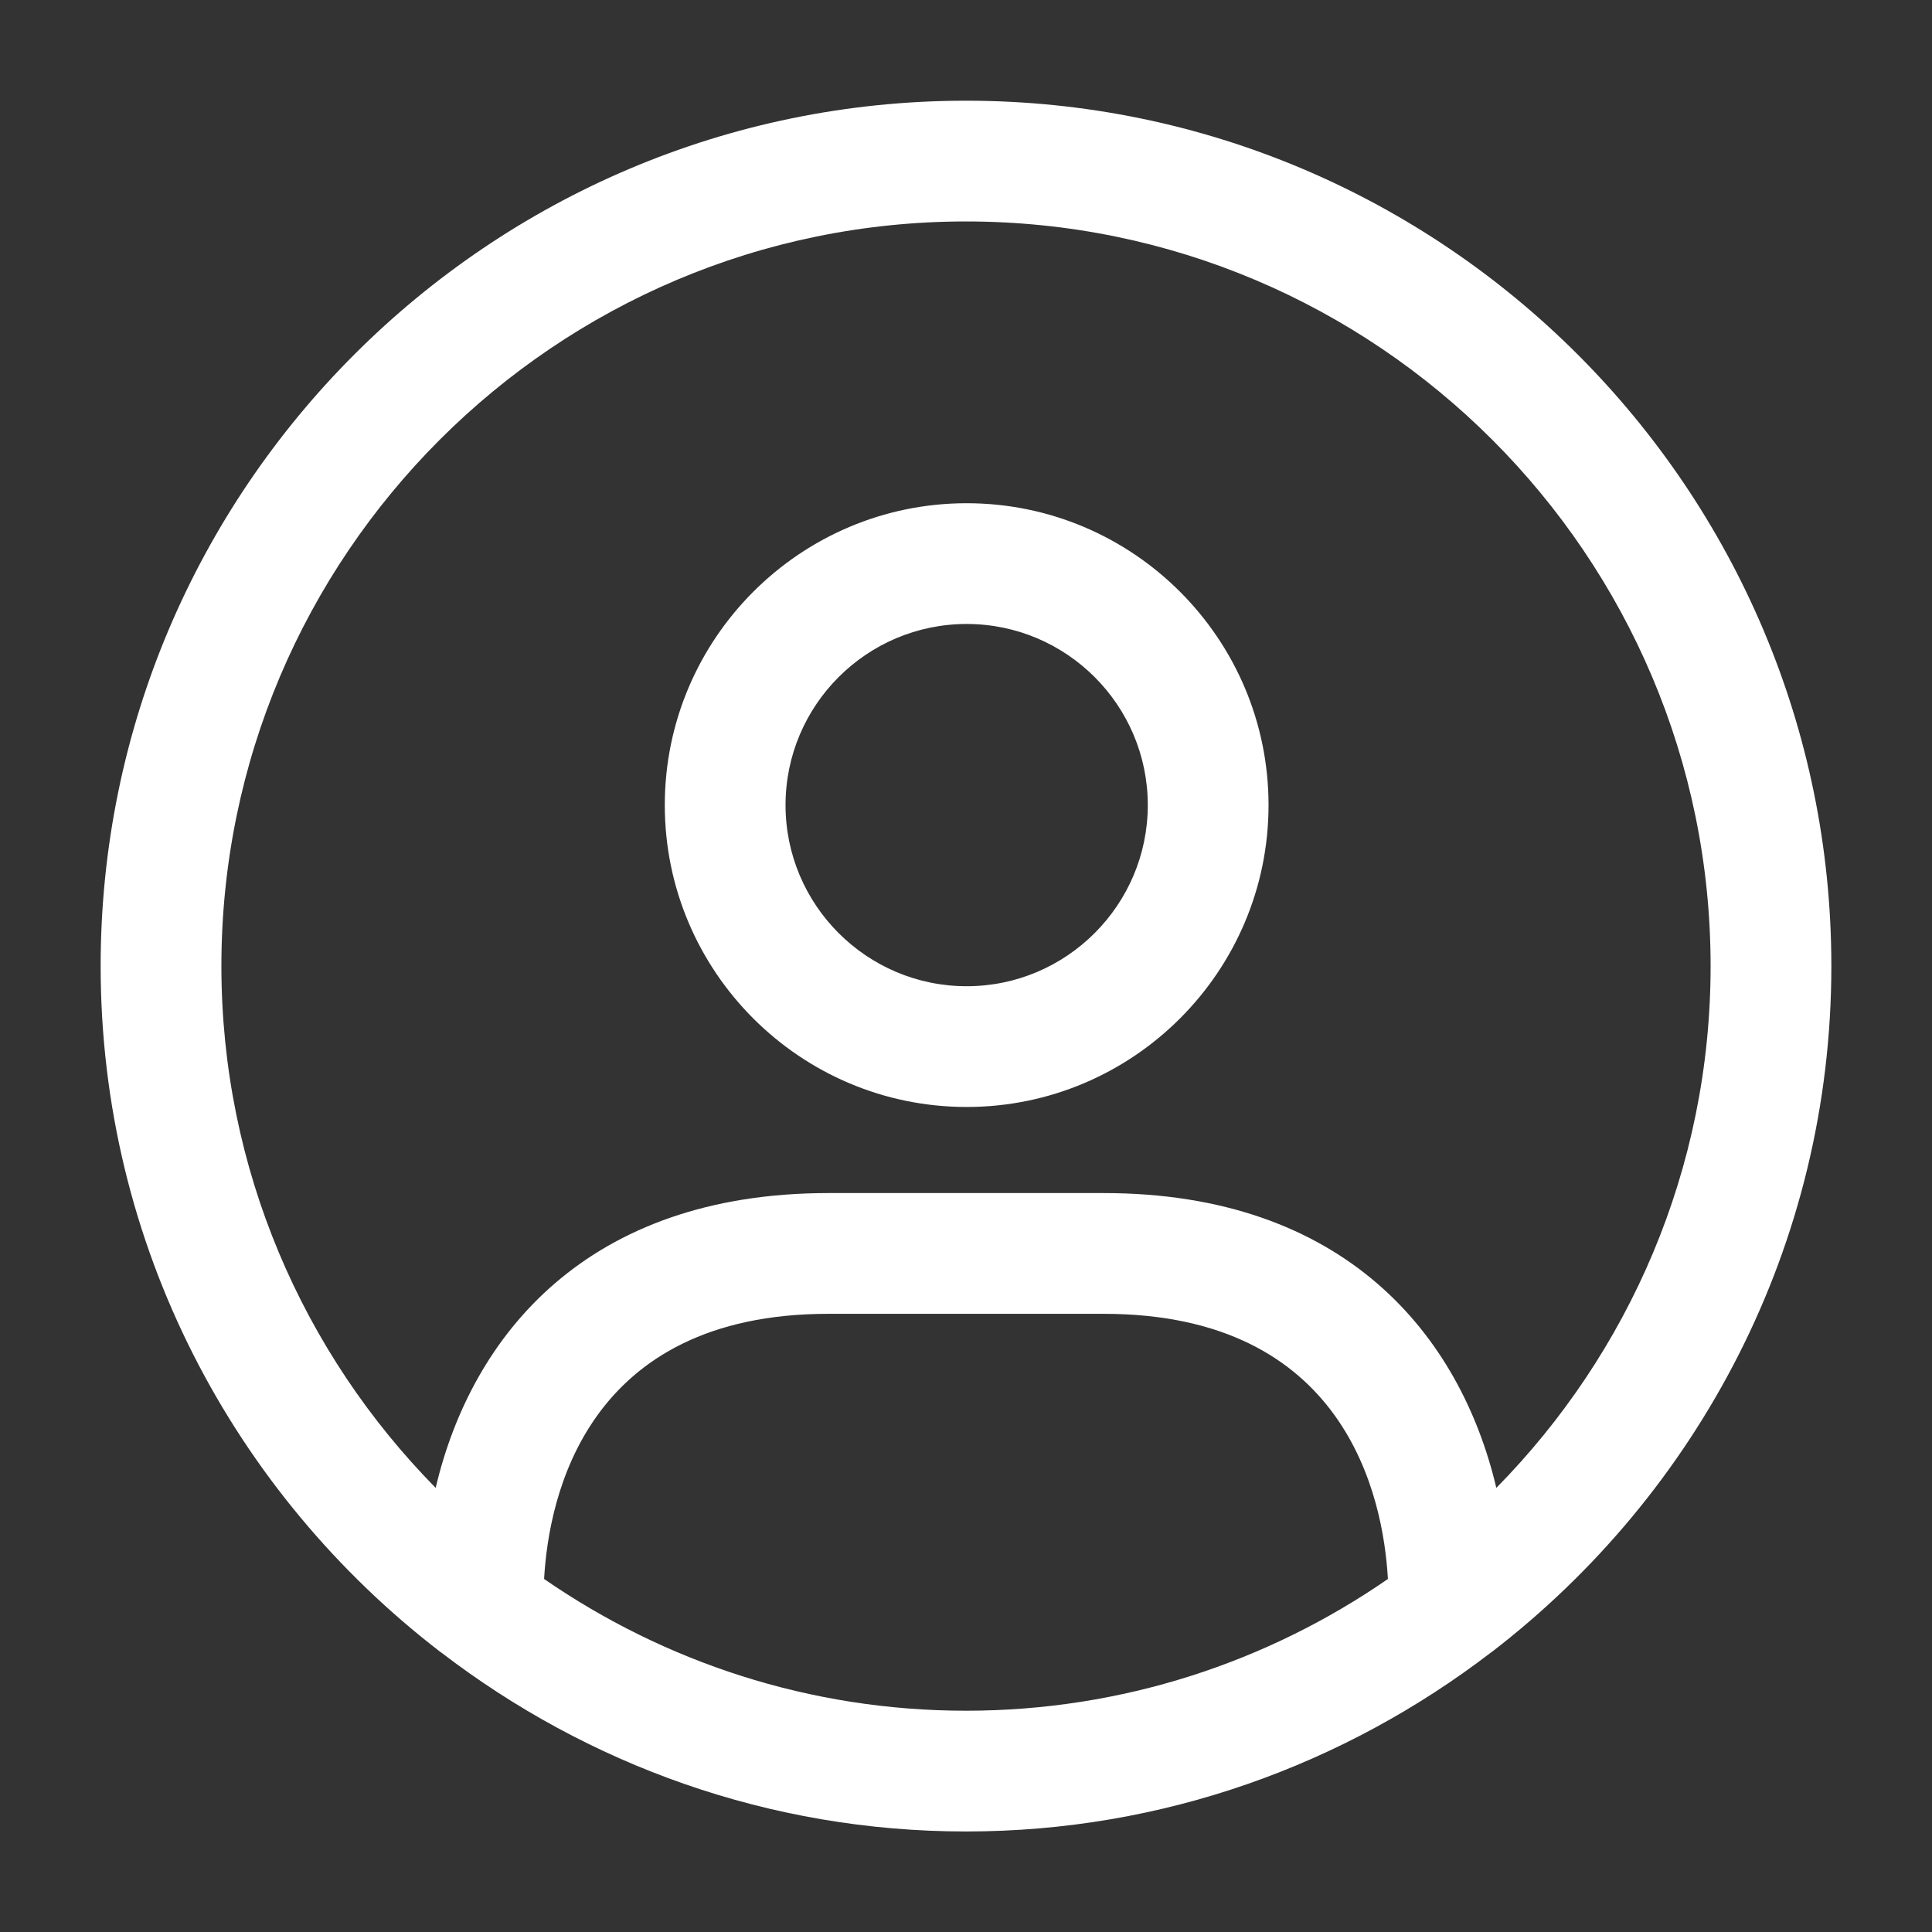 <svg width="32" height="32" viewBox="0 0 32 32" fill="none" xmlns="http://www.w3.org/2000/svg">
<rect x="0" y="0" width="32" height="32" fill="#333333" stroke="none"/>
<path d="M30.333 16.001C30.333 8.097 23.904 1.668 16 1.668C8.096 1.668 1.667 8.097 1.667 16.001C1.667 20.628 3.879 24.737 7.292 27.36C7.297 27.365 7.305 27.368 7.311 27.373C9.725 29.223 12.732 30.335 16.001 30.335C19.271 30.335 22.277 29.223 24.692 27.373C24.697 27.368 24.705 27.365 24.711 27.36C28.121 24.737 30.333 20.628 30.333 16.001ZM3.667 16.001C3.667 9.2 9.199 3.668 16 3.668C22.801 3.668 28.333 9.2 28.333 16.001C28.333 19.365 26.976 22.417 24.784 24.644C24.185 22.109 22.269 19.761 18.28 19.761H13.72C9.731 19.761 7.813 22.109 7.216 24.644C5.024 22.417 3.667 19.365 3.667 16.001ZM9.012 26.153C9.089 24.785 9.715 21.761 13.72 21.761H18.28C22.285 21.761 22.911 24.785 22.988 26.153C21 27.527 18.593 28.335 16 28.335C13.407 28.335 11 27.525 9.012 26.153ZM16.011 18.335C18.767 18.335 21.011 16.092 21.011 13.335C21.011 10.577 18.767 8.335 16.011 8.335C13.255 8.335 11.011 10.577 11.011 13.335C11.011 16.092 13.253 18.335 16.011 18.335ZM16.011 10.335C17.664 10.335 19.011 11.68 19.011 13.335C19.011 14.989 17.664 16.335 16.011 16.335C14.357 16.335 13.011 14.989 13.011 13.335C13.011 11.68 14.357 10.335 16.011 10.335Z" fill="white"/>
</svg>
